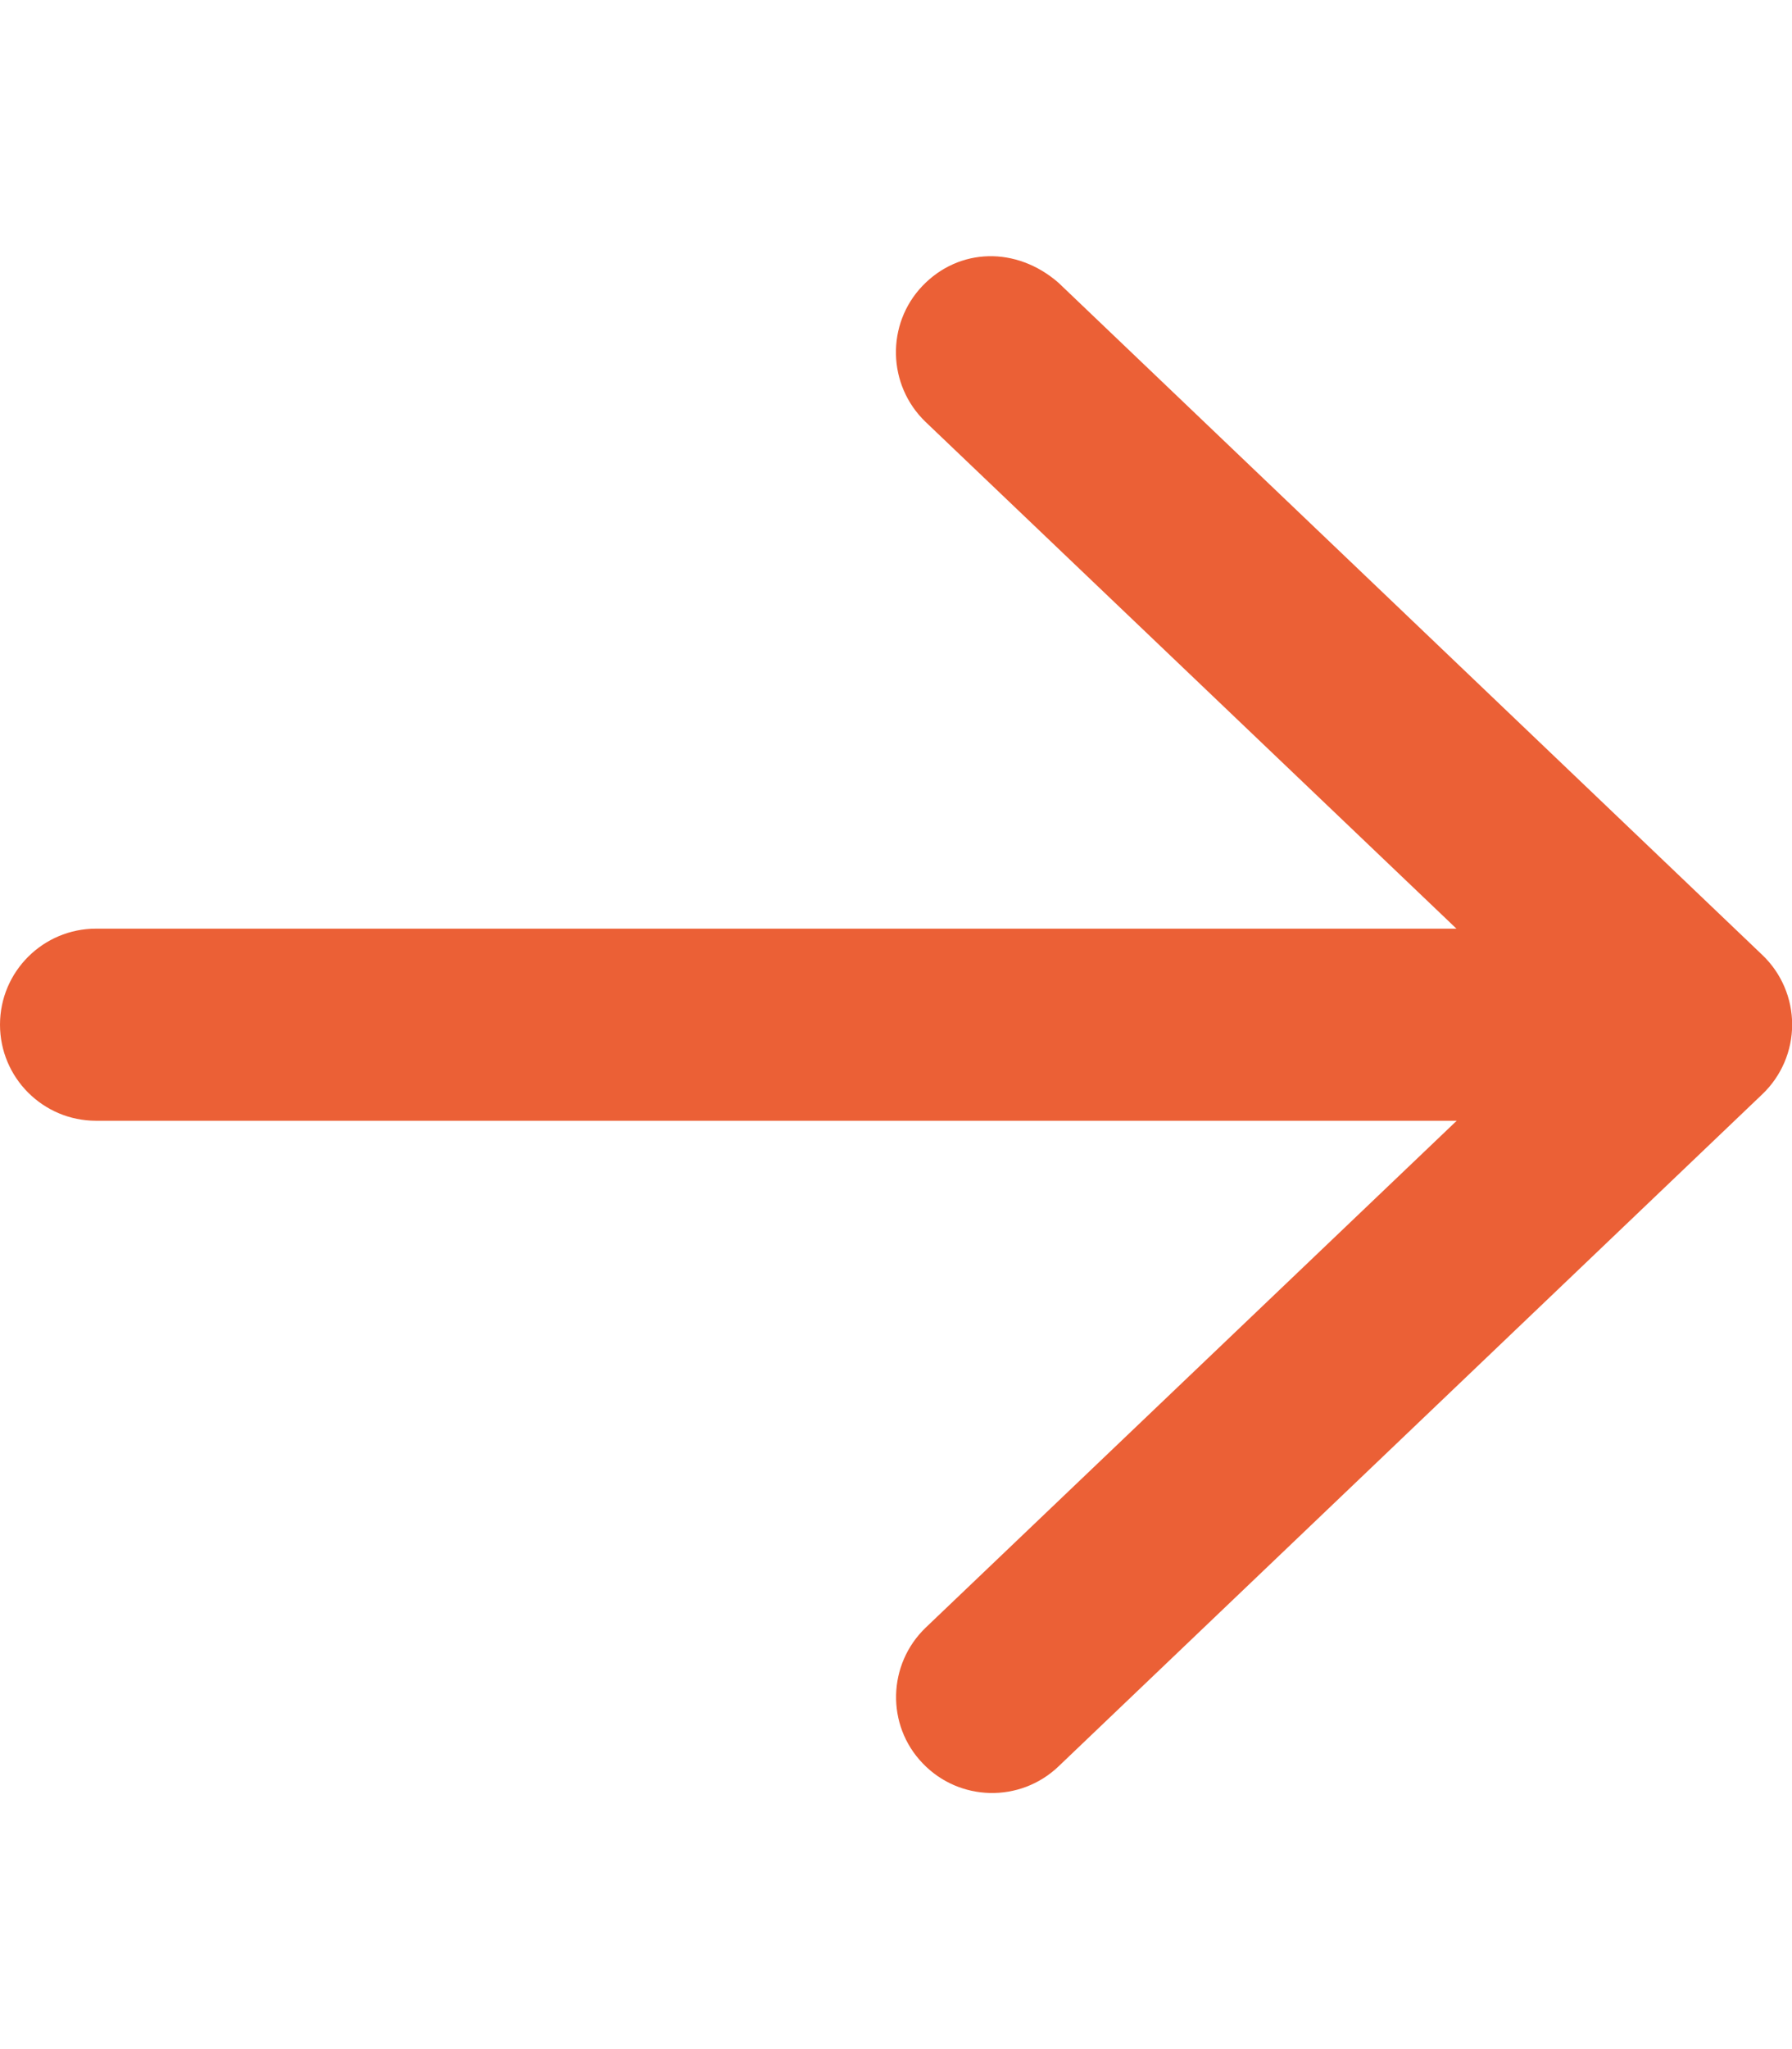 <svg width="448" height="512" viewBox="0 0 448 512" fill="none" xmlns="http://www.w3.org/2000/svg">
<g clip-path="url(#clip0_317_2)">
<path d="M264.6 70.632L440.6 238.632C445.35 243.163 448.038 249.442 448.038 256.012C448.038 262.582 445.35 268.852 440.6 273.392L264.6 441.392C255.006 450.517 239.82 450.173 230.66 440.58C221.504 431.08 221.848 415.83 231.473 406.64L364.172 280.04H24.01C10.76 280.04 0 269.28 0 256.03C0 242.78 10.76 232.04 24.01 232.04H364.11L231.41 105.44C221.8 96.232 221.5 80.982 230.6 71.452C239.8 61.852 254.1 61.512 264.6 70.632Z" fill="#EB6036"/>
</g>
<defs>
<clipPath id="clip0_317_2">
<rect width="448" height="512" fill="white"/>
</clipPath>
</defs>
</svg>
